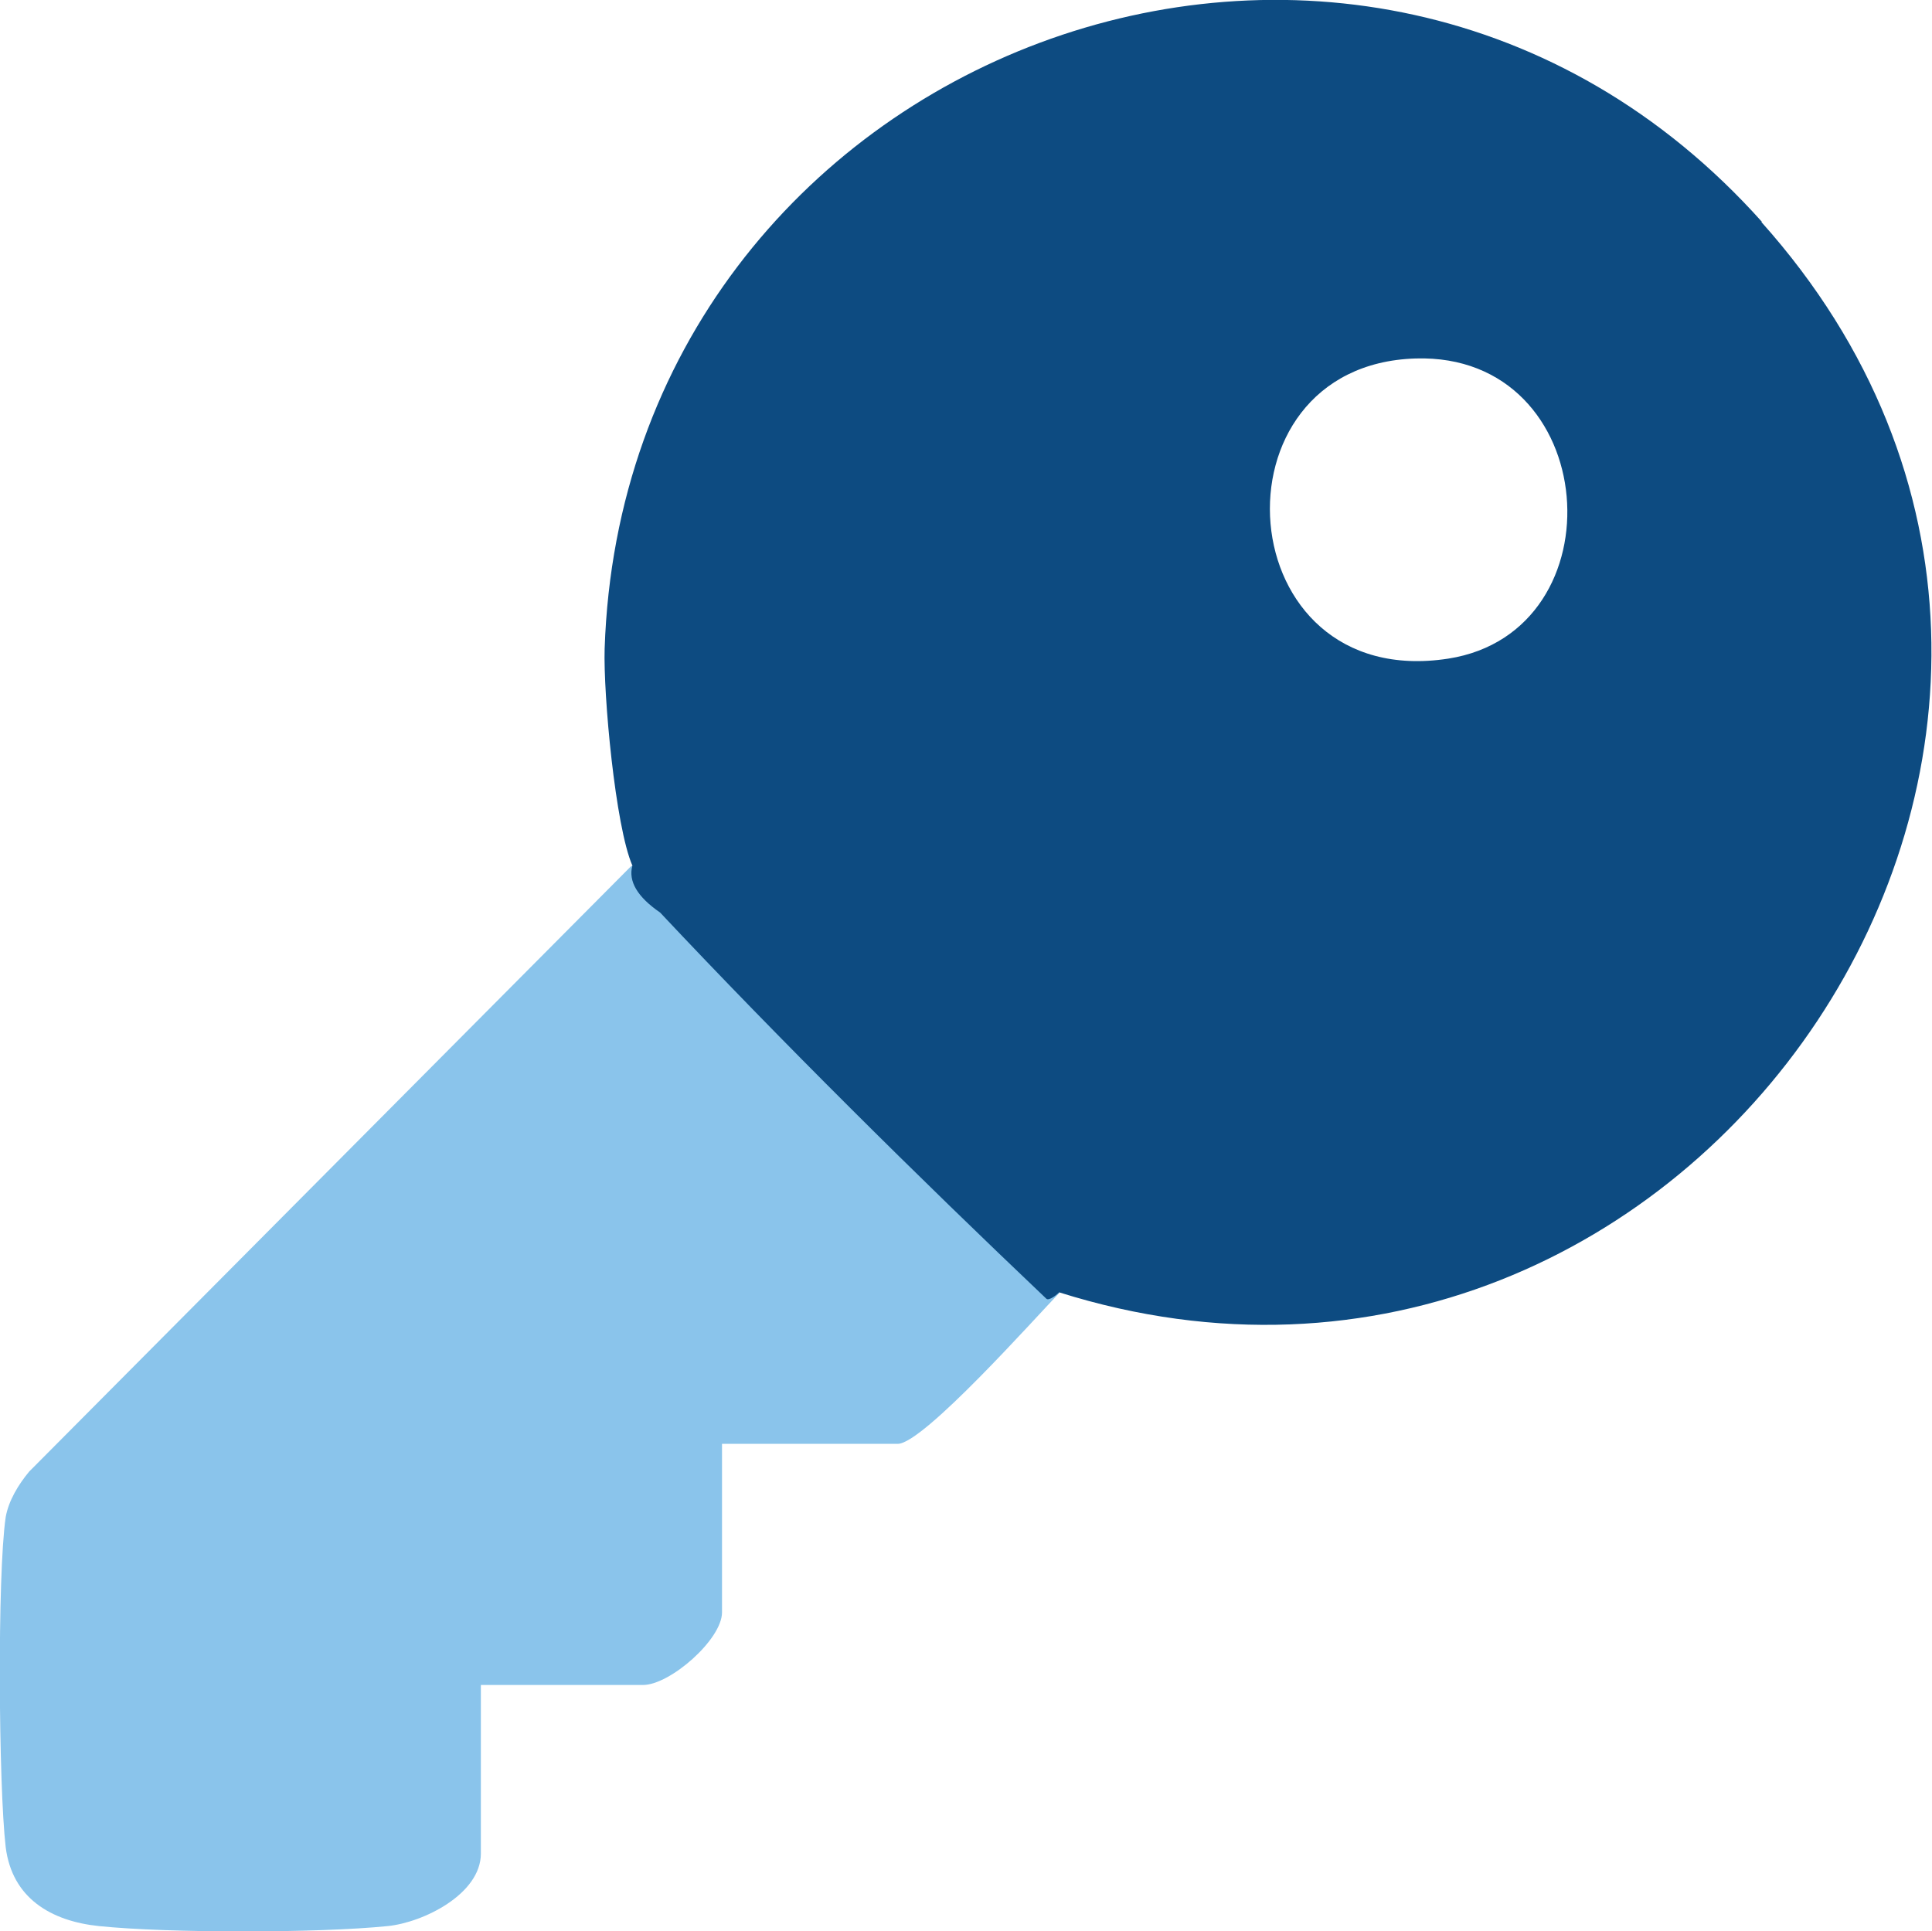 <?xml version="1.0" encoding="UTF-8"?>
<svg id="Layer_1" data-name="Layer 1" xmlns="http://www.w3.org/2000/svg" viewBox="0 0 27.16 27.15">
  <path d="M14.9,18.17c-.34.35-1.92,2.13-2.28,2.13h-2.47v2.37c0,.38-.73,1.02-1.11,1.02h-2.28v2.37c0,.57-.81.97-1.31,1.02-.98.1-3.09.1-4.06,0-.67-.07-1.22-.39-1.31-1.11-.1-.86-.12-3.82,0-4.64.04-.23.18-.46.33-.64l8.47-8.52,6,6Z" style="fill: #8ac4eb;"/>
  <path d="M24.77,3.12C19.12-3.2,8.78.72,8.5,9.12c-.02.64.15,2.5.39,3.05-.06.22.07.44.39.66,1.7,1.81,3.63,3.72,5.43,5.43.03.03.13-.04.18-.09,8.92,2.81,16.21-7.97,9.87-15.05ZM20.36,9.26c-3.1.48-3.41-4.13-.46-4.22,2.62-.08,2.89,3.84.46,4.22Z" style="fill: #0d4b81;"/>
</svg>